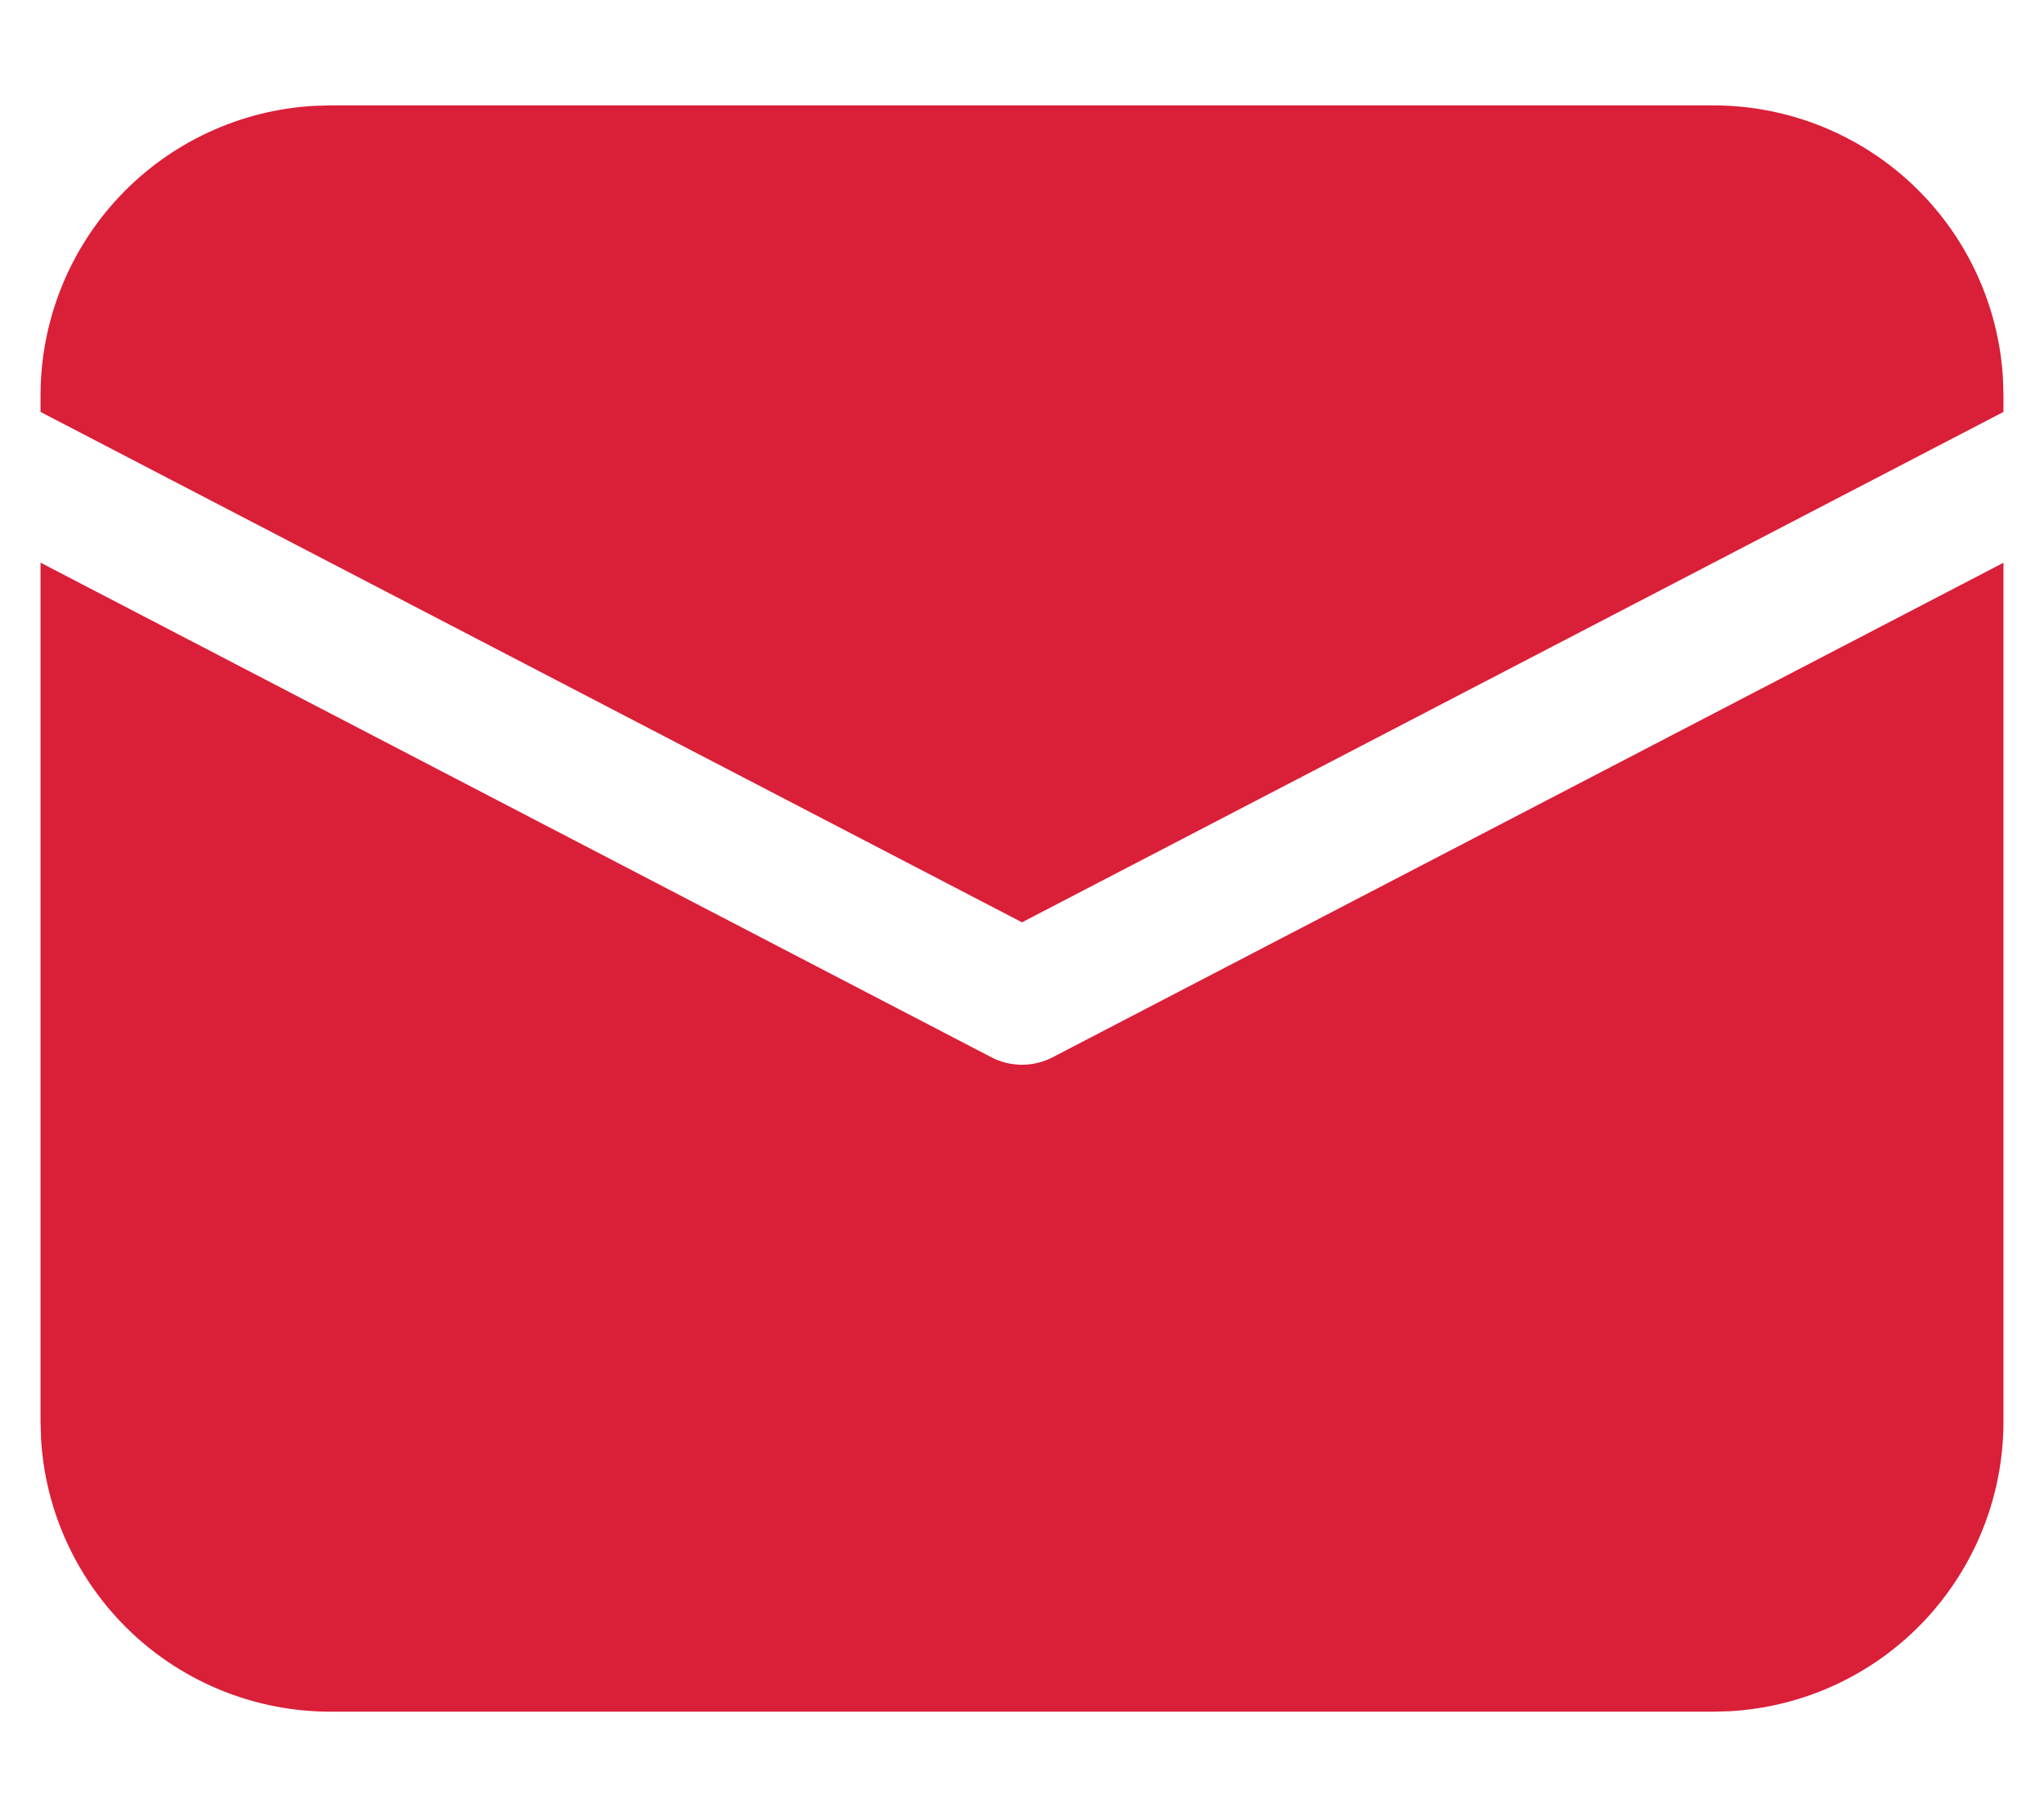 <svg width="18" height="16" viewBox="0 0 18 16" fill="none" xmlns="http://www.w3.org/2000/svg">
<path d="M0.357 4.954L8.728 9.308C8.812 9.352 8.905 9.375 9 9.375C9.094 9.375 9.188 9.352 9.272 9.308L17.643 4.955V12.518C17.643 13.17 17.393 13.797 16.945 14.272C16.497 14.746 15.885 15.03 15.234 15.067L15.089 15.071H2.911C2.258 15.071 1.631 14.822 1.157 14.374C0.683 13.926 0.398 13.313 0.361 12.662L0.357 12.518V4.954ZM2.911 0.928H15.089C15.741 0.928 16.369 1.178 16.843 1.626C17.317 2.074 17.602 2.686 17.639 3.337L17.643 3.482V3.627L9 8.121L0.357 3.627V3.482C0.357 2.83 0.606 2.202 1.054 1.728C1.502 1.254 2.115 0.969 2.766 0.932L2.911 0.928H15.089H2.911Z" fill="#DA1F39"/>
</svg>

